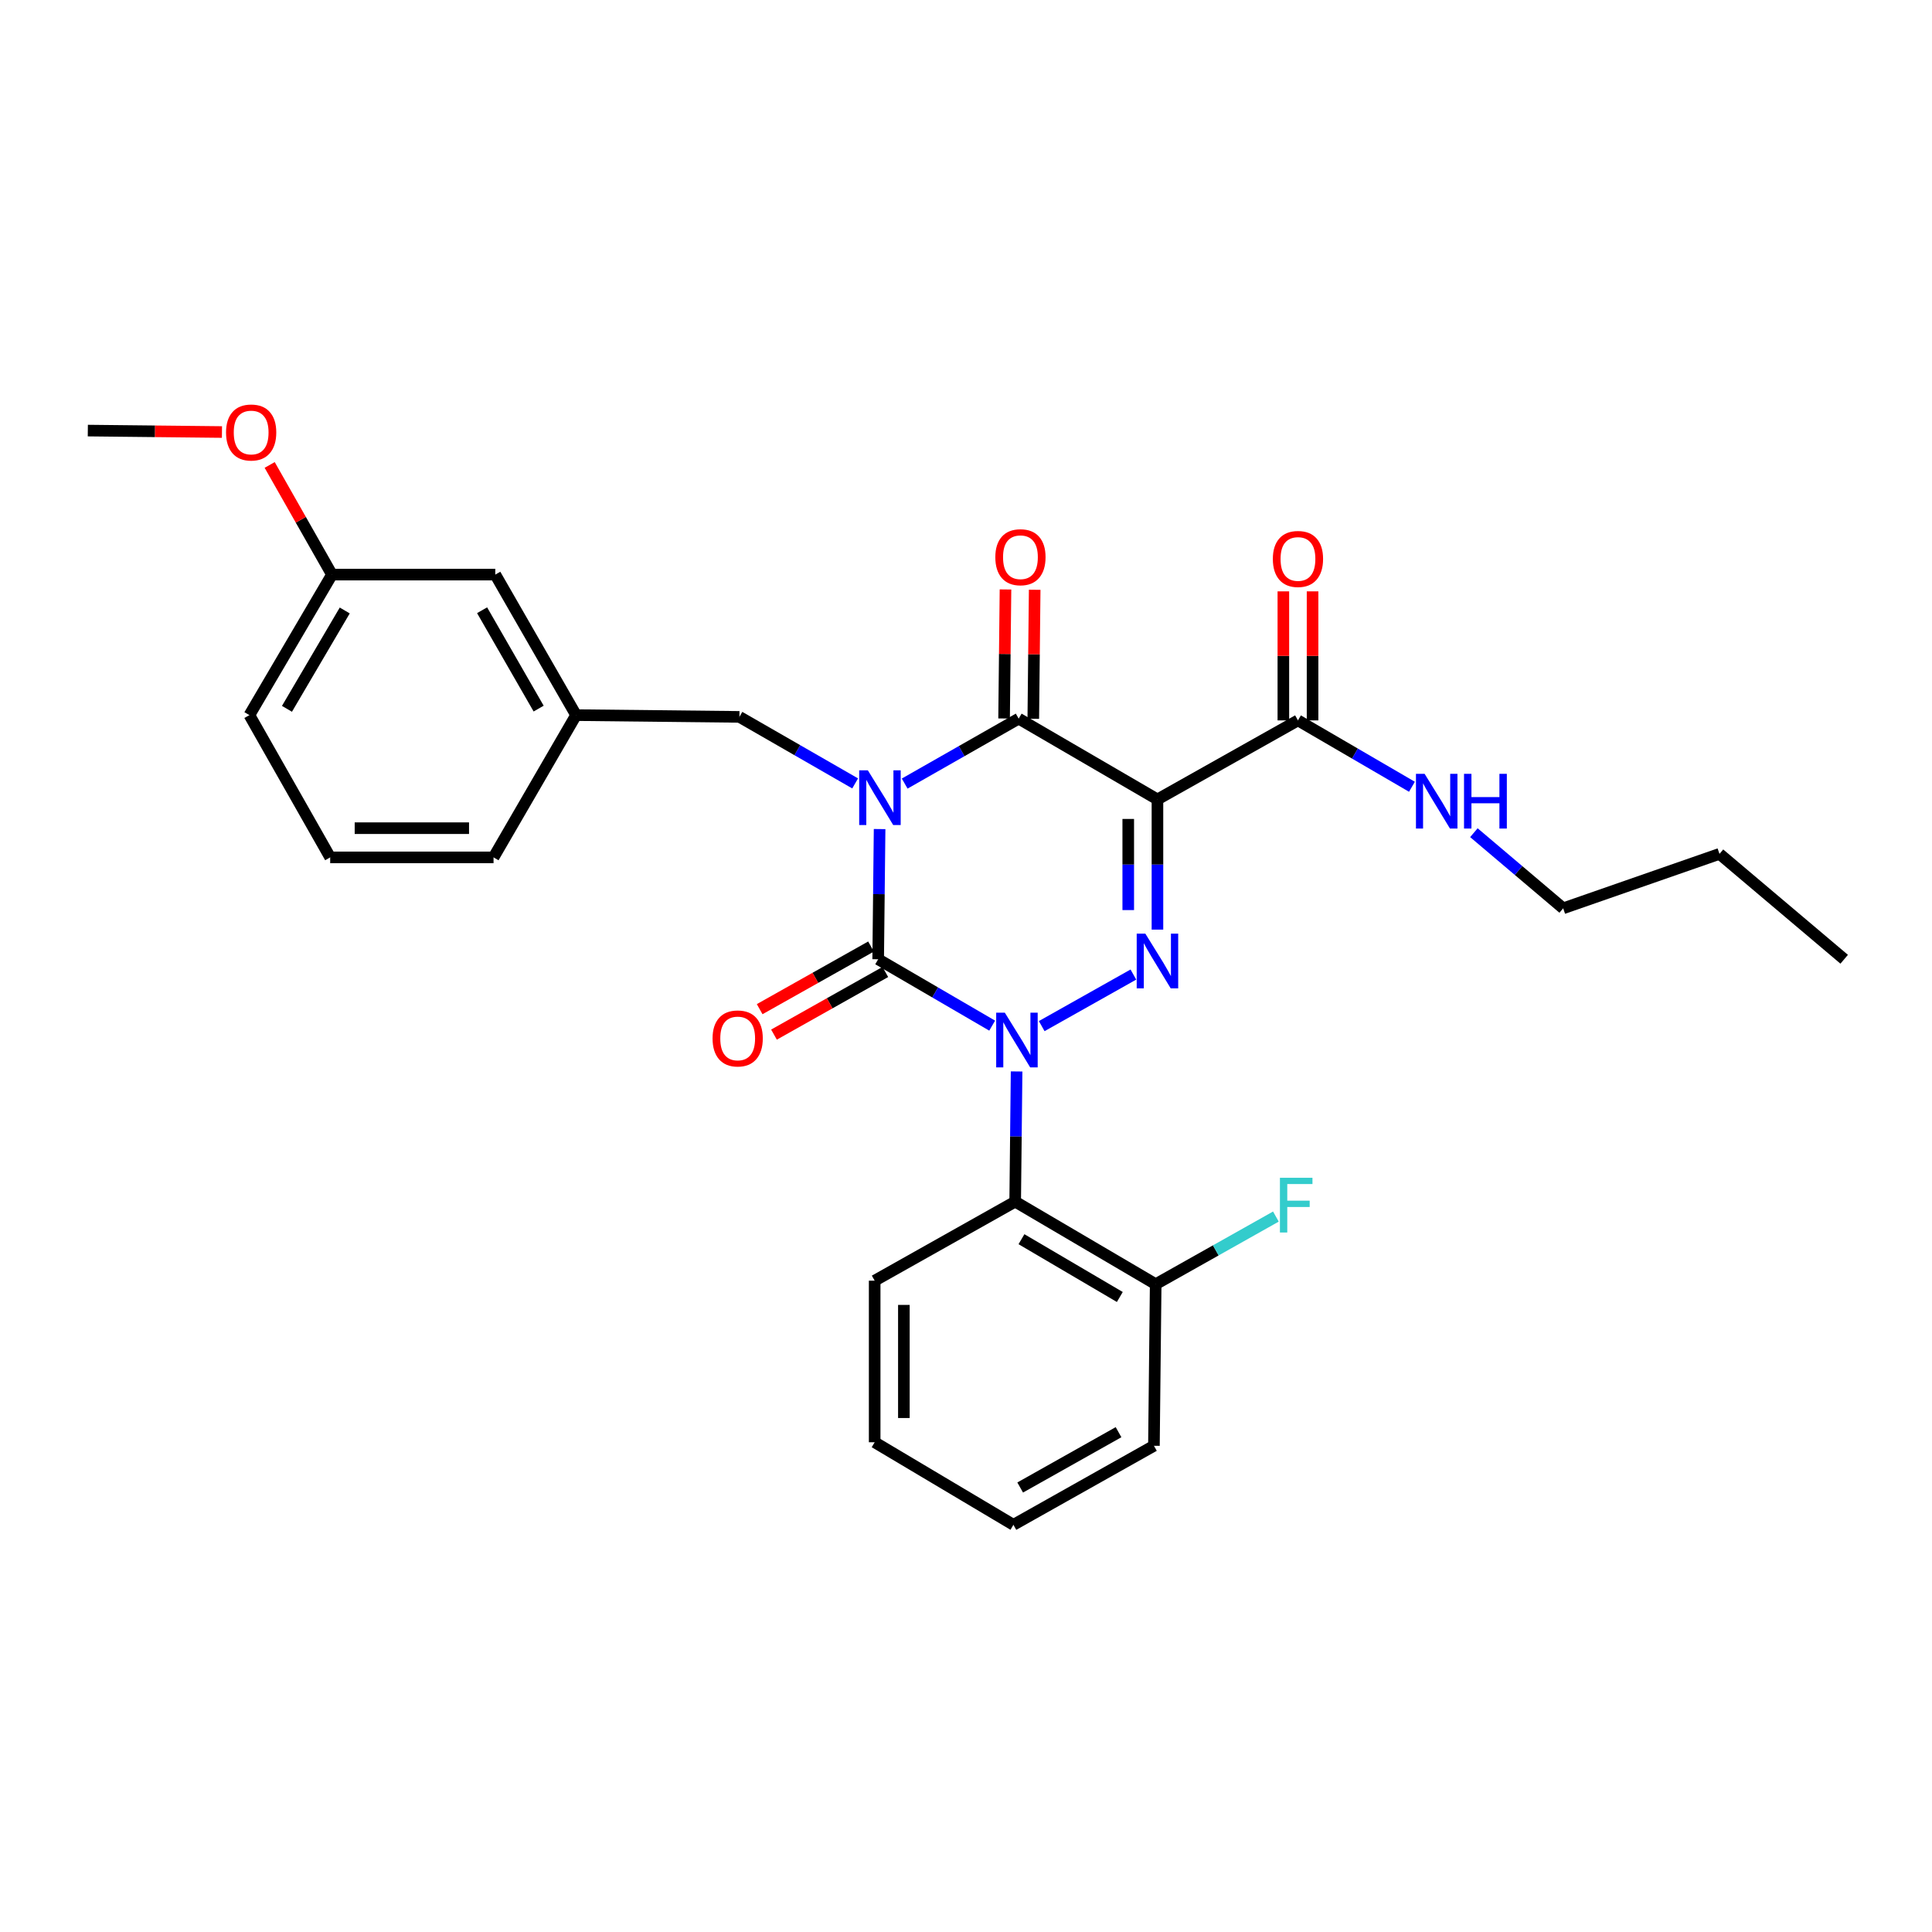 <?xml version='1.0' encoding='iso-8859-1'?>
<svg version='1.1' baseProfile='full'
              xmlns='http://www.w3.org/2000/svg'
                      xmlns:rdkit='http://www.rdkit.org/xml'
                      xmlns:xlink='http://www.w3.org/1999/xlink'
                  xml:space='preserve'
width='1000px' height='1000px' viewBox='0 0 1000 1000'>
<!-- END OF HEADER -->
<rect style='opacity:1.0;fill:#FFFFFF;stroke:none' width='1000' height='1000' x='0' y='0'> </rect>
<path class='bond-0' d='M 455.279,429.124 L 454.911,462.816' style='fill:none;fill-rule:evenodd;stroke:#0000FF;stroke-width:6px;stroke-linecap:butt;stroke-linejoin:miter;stroke-opacity:1' />
<path class='bond-0' d='M 454.911,462.816 L 454.542,496.509' style='fill:none;fill-rule:evenodd;stroke:#000000;stroke-width:6px;stroke-linecap:butt;stroke-linejoin:miter;stroke-opacity:1' />
<path class='bond-1' d='M 468.263,405.578 L 497.767,388.772' style='fill:none;fill-rule:evenodd;stroke:#0000FF;stroke-width:6px;stroke-linecap:butt;stroke-linejoin:miter;stroke-opacity:1' />
<path class='bond-1' d='M 497.767,388.772 L 527.271,371.966' style='fill:none;fill-rule:evenodd;stroke:#000000;stroke-width:6px;stroke-linecap:butt;stroke-linejoin:miter;stroke-opacity:1' />
<path class='bond-2' d='M 442.62,405.492 L 412.674,388.276' style='fill:none;fill-rule:evenodd;stroke:#0000FF;stroke-width:6px;stroke-linecap:butt;stroke-linejoin:miter;stroke-opacity:1' />
<path class='bond-2' d='M 412.674,388.276 L 382.728,371.059' style='fill:none;fill-rule:evenodd;stroke:#000000;stroke-width:6px;stroke-linecap:butt;stroke-linejoin:miter;stroke-opacity:1' />
<path class='bond-3' d='M 454.542,496.509 L 484.044,513.688' style='fill:none;fill-rule:evenodd;stroke:#000000;stroke-width:6px;stroke-linecap:butt;stroke-linejoin:miter;stroke-opacity:1' />
<path class='bond-3' d='M 484.044,513.688 L 513.547,530.867' style='fill:none;fill-rule:evenodd;stroke:#0000FF;stroke-width:6px;stroke-linecap:butt;stroke-linejoin:miter;stroke-opacity:1' />
<path class='bond-4' d='M 450.837,489.923 L 422.02,506.133' style='fill:none;fill-rule:evenodd;stroke:#000000;stroke-width:6px;stroke-linecap:butt;stroke-linejoin:miter;stroke-opacity:1' />
<path class='bond-4' d='M 422.02,506.133 L 393.202,522.344' style='fill:none;fill-rule:evenodd;stroke:#FF0000;stroke-width:6px;stroke-linecap:butt;stroke-linejoin:miter;stroke-opacity:1' />
<path class='bond-4' d='M 458.247,503.095 L 429.429,519.306' style='fill:none;fill-rule:evenodd;stroke:#000000;stroke-width:6px;stroke-linecap:butt;stroke-linejoin:miter;stroke-opacity:1' />
<path class='bond-4' d='M 429.429,519.306 L 400.612,535.516' style='fill:none;fill-rule:evenodd;stroke:#FF0000;stroke-width:6px;stroke-linecap:butt;stroke-linejoin:miter;stroke-opacity:1' />
<path class='bond-5' d='M 526.188,554.582 L 525.823,588.275' style='fill:none;fill-rule:evenodd;stroke:#0000FF;stroke-width:6px;stroke-linecap:butt;stroke-linejoin:miter;stroke-opacity:1' />
<path class='bond-5' d='M 525.823,588.275 L 525.458,621.967' style='fill:none;fill-rule:evenodd;stroke:#000000;stroke-width:6px;stroke-linecap:butt;stroke-linejoin:miter;stroke-opacity:1' />
<path class='bond-6' d='M 539.191,531.116 L 586.636,504.425' style='fill:none;fill-rule:evenodd;stroke:#0000FF;stroke-width:6px;stroke-linecap:butt;stroke-linejoin:miter;stroke-opacity:1' />
<path class='bond-7' d='M 599.094,481.165 L 599.094,447.472' style='fill:none;fill-rule:evenodd;stroke:#0000FF;stroke-width:6px;stroke-linecap:butt;stroke-linejoin:miter;stroke-opacity:1' />
<path class='bond-7' d='M 599.094,447.472 L 599.094,413.78' style='fill:none;fill-rule:evenodd;stroke:#000000;stroke-width:6px;stroke-linecap:butt;stroke-linejoin:miter;stroke-opacity:1' />
<path class='bond-7' d='M 583.98,471.057 L 583.98,447.472' style='fill:none;fill-rule:evenodd;stroke:#0000FF;stroke-width:6px;stroke-linecap:butt;stroke-linejoin:miter;stroke-opacity:1' />
<path class='bond-7' d='M 583.98,447.472 L 583.98,423.887' style='fill:none;fill-rule:evenodd;stroke:#000000;stroke-width:6px;stroke-linecap:butt;stroke-linejoin:miter;stroke-opacity:1' />
<path class='bond-8' d='M 599.094,413.78 L 671.823,372.873' style='fill:none;fill-rule:evenodd;stroke:#000000;stroke-width:6px;stroke-linecap:butt;stroke-linejoin:miter;stroke-opacity:1' />
<path class='bond-9' d='M 599.094,413.78 L 527.271,371.966' style='fill:none;fill-rule:evenodd;stroke:#000000;stroke-width:6px;stroke-linecap:butt;stroke-linejoin:miter;stroke-opacity:1' />
<path class='bond-10' d='M 534.828,372.048 L 535.19,338.655' style='fill:none;fill-rule:evenodd;stroke:#000000;stroke-width:6px;stroke-linecap:butt;stroke-linejoin:miter;stroke-opacity:1' />
<path class='bond-10' d='M 535.19,338.655 L 535.552,305.263' style='fill:none;fill-rule:evenodd;stroke:#FF0000;stroke-width:6px;stroke-linecap:butt;stroke-linejoin:miter;stroke-opacity:1' />
<path class='bond-10' d='M 519.715,371.884 L 520.077,338.491' style='fill:none;fill-rule:evenodd;stroke:#000000;stroke-width:6px;stroke-linecap:butt;stroke-linejoin:miter;stroke-opacity:1' />
<path class='bond-10' d='M 520.077,338.491 L 520.439,305.099' style='fill:none;fill-rule:evenodd;stroke:#FF0000;stroke-width:6px;stroke-linecap:butt;stroke-linejoin:miter;stroke-opacity:1' />
<path class='bond-11' d='M 809.095,470.144 L 785.99,450.572' style='fill:none;fill-rule:evenodd;stroke:#000000;stroke-width:6px;stroke-linecap:butt;stroke-linejoin:miter;stroke-opacity:1' />
<path class='bond-11' d='M 785.99,450.572 L 762.885,431' style='fill:none;fill-rule:evenodd;stroke:#0000FF;stroke-width:6px;stroke-linecap:butt;stroke-linejoin:miter;stroke-opacity:1' />
<path class='bond-12' d='M 809.095,470.144 L 890.003,441.966' style='fill:none;fill-rule:evenodd;stroke:#000000;stroke-width:6px;stroke-linecap:butt;stroke-linejoin:miter;stroke-opacity:1' />
<path class='bond-13' d='M 679.38,372.873 L 679.38,339.48' style='fill:none;fill-rule:evenodd;stroke:#000000;stroke-width:6px;stroke-linecap:butt;stroke-linejoin:miter;stroke-opacity:1' />
<path class='bond-13' d='M 679.38,339.48 L 679.38,306.087' style='fill:none;fill-rule:evenodd;stroke:#FF0000;stroke-width:6px;stroke-linecap:butt;stroke-linejoin:miter;stroke-opacity:1' />
<path class='bond-13' d='M 664.266,372.873 L 664.266,339.48' style='fill:none;fill-rule:evenodd;stroke:#000000;stroke-width:6px;stroke-linecap:butt;stroke-linejoin:miter;stroke-opacity:1' />
<path class='bond-13' d='M 664.266,339.48 L 664.266,306.087' style='fill:none;fill-rule:evenodd;stroke:#FF0000;stroke-width:6px;stroke-linecap:butt;stroke-linejoin:miter;stroke-opacity:1' />
<path class='bond-14' d='M 671.823,372.873 L 701.321,390.051' style='fill:none;fill-rule:evenodd;stroke:#000000;stroke-width:6px;stroke-linecap:butt;stroke-linejoin:miter;stroke-opacity:1' />
<path class='bond-14' d='M 701.321,390.051 L 730.82,407.23' style='fill:none;fill-rule:evenodd;stroke:#0000FF;stroke-width:6px;stroke-linecap:butt;stroke-linejoin:miter;stroke-opacity:1' />
<path class='bond-15' d='M 890.003,441.966 L 954.545,496.509' style='fill:none;fill-rule:evenodd;stroke:#000000;stroke-width:6px;stroke-linecap:butt;stroke-linejoin:miter;stroke-opacity:1' />
<path class='bond-16' d='M 171.82,297.414 L 129.091,370.144' style='fill:none;fill-rule:evenodd;stroke:#000000;stroke-width:6px;stroke-linecap:butt;stroke-linejoin:miter;stroke-opacity:1' />
<path class='bond-16' d='M 178.441,315.98 L 148.531,366.89' style='fill:none;fill-rule:evenodd;stroke:#000000;stroke-width:6px;stroke-linecap:butt;stroke-linejoin:miter;stroke-opacity:1' />
<path class='bond-17' d='M 171.82,297.414 L 256.363,297.414' style='fill:none;fill-rule:evenodd;stroke:#000000;stroke-width:6px;stroke-linecap:butt;stroke-linejoin:miter;stroke-opacity:1' />
<path class='bond-18' d='M 171.82,297.414 L 155.701,269.035' style='fill:none;fill-rule:evenodd;stroke:#000000;stroke-width:6px;stroke-linecap:butt;stroke-linejoin:miter;stroke-opacity:1' />
<path class='bond-18' d='M 155.701,269.035 L 139.583,240.655' style='fill:none;fill-rule:evenodd;stroke:#FF0000;stroke-width:6px;stroke-linecap:butt;stroke-linejoin:miter;stroke-opacity:1' />
<path class='bond-19' d='M 382.728,371.059 L 298.177,370.144' style='fill:none;fill-rule:evenodd;stroke:#000000;stroke-width:6px;stroke-linecap:butt;stroke-linejoin:miter;stroke-opacity:1' />
<path class='bond-20' d='M 129.091,370.144 L 170.905,443.78' style='fill:none;fill-rule:evenodd;stroke:#000000;stroke-width:6px;stroke-linecap:butt;stroke-linejoin:miter;stroke-opacity:1' />
<path class='bond-21' d='M 525.458,621.967 L 598.179,664.697' style='fill:none;fill-rule:evenodd;stroke:#000000;stroke-width:6px;stroke-linecap:butt;stroke-linejoin:miter;stroke-opacity:1' />
<path class='bond-21' d='M 528.709,641.407 L 579.614,671.318' style='fill:none;fill-rule:evenodd;stroke:#000000;stroke-width:6px;stroke-linecap:butt;stroke-linejoin:miter;stroke-opacity:1' />
<path class='bond-22' d='M 525.458,621.967 L 452.728,662.875' style='fill:none;fill-rule:evenodd;stroke:#000000;stroke-width:6px;stroke-linecap:butt;stroke-linejoin:miter;stroke-opacity:1' />
<path class='bond-23' d='M 598.179,664.697 L 629.29,647.194' style='fill:none;fill-rule:evenodd;stroke:#000000;stroke-width:6px;stroke-linecap:butt;stroke-linejoin:miter;stroke-opacity:1' />
<path class='bond-23' d='M 629.29,647.194 L 660.402,629.692' style='fill:none;fill-rule:evenodd;stroke:#33CCCC;stroke-width:6px;stroke-linecap:butt;stroke-linejoin:miter;stroke-opacity:1' />
<path class='bond-24' d='M 598.179,664.697 L 597.272,748.333' style='fill:none;fill-rule:evenodd;stroke:#000000;stroke-width:6px;stroke-linecap:butt;stroke-linejoin:miter;stroke-opacity:1' />
<path class='bond-25' d='M 452.728,662.875 L 452.728,746.511' style='fill:none;fill-rule:evenodd;stroke:#000000;stroke-width:6px;stroke-linecap:butt;stroke-linejoin:miter;stroke-opacity:1' />
<path class='bond-25' d='M 467.842,675.42 L 467.842,733.965' style='fill:none;fill-rule:evenodd;stroke:#000000;stroke-width:6px;stroke-linecap:butt;stroke-linejoin:miter;stroke-opacity:1' />
<path class='bond-26' d='M 597.272,748.333 L 524.543,789.24' style='fill:none;fill-rule:evenodd;stroke:#000000;stroke-width:6px;stroke-linecap:butt;stroke-linejoin:miter;stroke-opacity:1' />
<path class='bond-26' d='M 578.953,741.296 L 528.043,769.931' style='fill:none;fill-rule:evenodd;stroke:#000000;stroke-width:6px;stroke-linecap:butt;stroke-linejoin:miter;stroke-opacity:1' />
<path class='bond-27' d='M 452.728,746.511 L 524.543,789.24' style='fill:none;fill-rule:evenodd;stroke:#000000;stroke-width:6px;stroke-linecap:butt;stroke-linejoin:miter;stroke-opacity:1' />
<path class='bond-28' d='M 170.905,443.78 L 255.456,443.78' style='fill:none;fill-rule:evenodd;stroke:#000000;stroke-width:6px;stroke-linecap:butt;stroke-linejoin:miter;stroke-opacity:1' />
<path class='bond-28' d='M 183.587,428.666 L 242.773,428.666' style='fill:none;fill-rule:evenodd;stroke:#000000;stroke-width:6px;stroke-linecap:butt;stroke-linejoin:miter;stroke-opacity:1' />
<path class='bond-29' d='M 255.456,443.78 L 298.177,370.144' style='fill:none;fill-rule:evenodd;stroke:#000000;stroke-width:6px;stroke-linecap:butt;stroke-linejoin:miter;stroke-opacity:1' />
<path class='bond-30' d='M 298.177,370.144 L 256.363,297.414' style='fill:none;fill-rule:evenodd;stroke:#000000;stroke-width:6px;stroke-linecap:butt;stroke-linejoin:miter;stroke-opacity:1' />
<path class='bond-30' d='M 278.802,366.767 L 249.532,315.857' style='fill:none;fill-rule:evenodd;stroke:#000000;stroke-width:6px;stroke-linecap:butt;stroke-linejoin:miter;stroke-opacity:1' />
<path class='bond-31' d='M 114.884,223.616 L 80.169,223.244' style='fill:none;fill-rule:evenodd;stroke:#FF0000;stroke-width:6px;stroke-linecap:butt;stroke-linejoin:miter;stroke-opacity:1' />
<path class='bond-31' d='M 80.169,223.244 L 45.455,222.872' style='fill:none;fill-rule:evenodd;stroke:#000000;stroke-width:6px;stroke-linecap:butt;stroke-linejoin:miter;stroke-opacity:1' />
<path  class='atom-0' d='M 449.197 398.713
L 458.477 413.713
Q 459.397 415.193, 460.877 417.873
Q 462.357 420.553, 462.437 420.713
L 462.437 398.713
L 466.197 398.713
L 466.197 427.033
L 462.317 427.033
L 452.357 410.633
Q 451.197 408.713, 449.957 406.513
Q 448.757 404.313, 448.397 403.633
L 448.397 427.033
L 444.717 427.033
L 444.717 398.713
L 449.197 398.713
' fill='#0000FF'/>
<path  class='atom-2' d='M 520.105 524.171
L 529.385 539.171
Q 530.305 540.651, 531.785 543.331
Q 533.265 546.011, 533.345 546.171
L 533.345 524.171
L 537.105 524.171
L 537.105 552.491
L 533.225 552.491
L 523.265 536.091
Q 522.105 534.171, 520.865 531.971
Q 519.665 529.771, 519.305 529.091
L 519.305 552.491
L 515.625 552.491
L 515.625 524.171
L 520.105 524.171
' fill='#0000FF'/>
<path  class='atom-3' d='M 592.834 483.256
L 602.114 498.256
Q 603.034 499.736, 604.514 502.416
Q 605.994 505.096, 606.074 505.256
L 606.074 483.256
L 609.834 483.256
L 609.834 511.576
L 605.954 511.576
L 595.994 495.176
Q 594.834 493.256, 593.594 491.056
Q 592.394 488.856, 592.034 488.176
L 592.034 511.576
L 588.354 511.576
L 588.354 483.256
L 592.834 483.256
' fill='#0000FF'/>
<path  class='atom-7' d='M 515.178 288.41
Q 515.178 281.61, 518.538 277.81
Q 521.898 274.01, 528.178 274.01
Q 534.458 274.01, 537.818 277.81
Q 541.178 281.61, 541.178 288.41
Q 541.178 295.29, 537.778 299.21
Q 534.378 303.09, 528.178 303.09
Q 521.938 303.09, 518.538 299.21
Q 515.178 295.33, 515.178 288.41
M 528.178 299.89
Q 532.498 299.89, 534.818 297.01
Q 537.178 294.09, 537.178 288.41
Q 537.178 282.85, 534.818 280.05
Q 532.498 277.21, 528.178 277.21
Q 523.858 277.21, 521.498 280.01
Q 519.178 282.81, 519.178 288.41
Q 519.178 294.13, 521.498 297.01
Q 523.858 299.89, 528.178 299.89
' fill='#FF0000'/>
<path  class='atom-8' d='M 368.821 537.496
Q 368.821 530.696, 372.181 526.896
Q 375.541 523.096, 381.821 523.096
Q 388.101 523.096, 391.461 526.896
Q 394.821 530.696, 394.821 537.496
Q 394.821 544.376, 391.421 548.296
Q 388.021 552.176, 381.821 552.176
Q 375.581 552.176, 372.181 548.296
Q 368.821 544.416, 368.821 537.496
M 381.821 548.976
Q 386.141 548.976, 388.461 546.096
Q 390.821 543.176, 390.821 537.496
Q 390.821 531.936, 388.461 529.136
Q 386.141 526.296, 381.821 526.296
Q 377.501 526.296, 375.141 529.096
Q 372.821 531.896, 372.821 537.496
Q 372.821 543.216, 375.141 546.096
Q 377.501 548.976, 381.821 548.976
' fill='#FF0000'/>
<path  class='atom-10' d='M 658.823 289.316
Q 658.823 282.516, 662.183 278.716
Q 665.543 274.916, 671.823 274.916
Q 678.103 274.916, 681.463 278.716
Q 684.823 282.516, 684.823 289.316
Q 684.823 296.196, 681.423 300.116
Q 678.023 303.996, 671.823 303.996
Q 665.583 303.996, 662.183 300.116
Q 658.823 296.236, 658.823 289.316
M 671.823 300.796
Q 676.143 300.796, 678.463 297.916
Q 680.823 294.996, 680.823 289.316
Q 680.823 283.756, 678.463 280.956
Q 676.143 278.116, 671.823 278.116
Q 667.503 278.116, 665.143 280.916
Q 662.823 283.716, 662.823 289.316
Q 662.823 295.036, 665.143 297.916
Q 667.503 300.796, 671.823 300.796
' fill='#FF0000'/>
<path  class='atom-11' d='M 737.377 400.535
L 746.657 415.535
Q 747.577 417.015, 749.057 419.695
Q 750.537 422.375, 750.617 422.535
L 750.617 400.535
L 754.377 400.535
L 754.377 428.855
L 750.497 428.855
L 740.537 412.455
Q 739.377 410.535, 738.137 408.335
Q 736.937 406.135, 736.577 405.455
L 736.577 428.855
L 732.897 428.855
L 732.897 400.535
L 737.377 400.535
' fill='#0000FF'/>
<path  class='atom-11' d='M 757.777 400.535
L 761.617 400.535
L 761.617 412.575
L 776.097 412.575
L 776.097 400.535
L 779.937 400.535
L 779.937 428.855
L 776.097 428.855
L 776.097 415.775
L 761.617 415.775
L 761.617 428.855
L 757.777 428.855
L 757.777 400.535
' fill='#0000FF'/>
<path  class='atom-19' d='M 662.488 609.621
L 679.328 609.621
L 679.328 612.861
L 666.288 612.861
L 666.288 621.461
L 677.888 621.461
L 677.888 624.741
L 666.288 624.741
L 666.288 637.941
L 662.488 637.941
L 662.488 609.621
' fill='#33CCCC'/>
<path  class='atom-28' d='M 116.998 223.858
Q 116.998 217.058, 120.358 213.258
Q 123.718 209.458, 129.998 209.458
Q 136.278 209.458, 139.638 213.258
Q 142.998 217.058, 142.998 223.858
Q 142.998 230.738, 139.598 234.658
Q 136.198 238.538, 129.998 238.538
Q 123.758 238.538, 120.358 234.658
Q 116.998 230.778, 116.998 223.858
M 129.998 235.338
Q 134.318 235.338, 136.638 232.458
Q 138.998 229.538, 138.998 223.858
Q 138.998 218.298, 136.638 215.498
Q 134.318 212.658, 129.998 212.658
Q 125.678 212.658, 123.318 215.458
Q 120.998 218.258, 120.998 223.858
Q 120.998 229.578, 123.318 232.458
Q 125.678 235.338, 129.998 235.338
' fill='#FF0000'/>
</svg>
